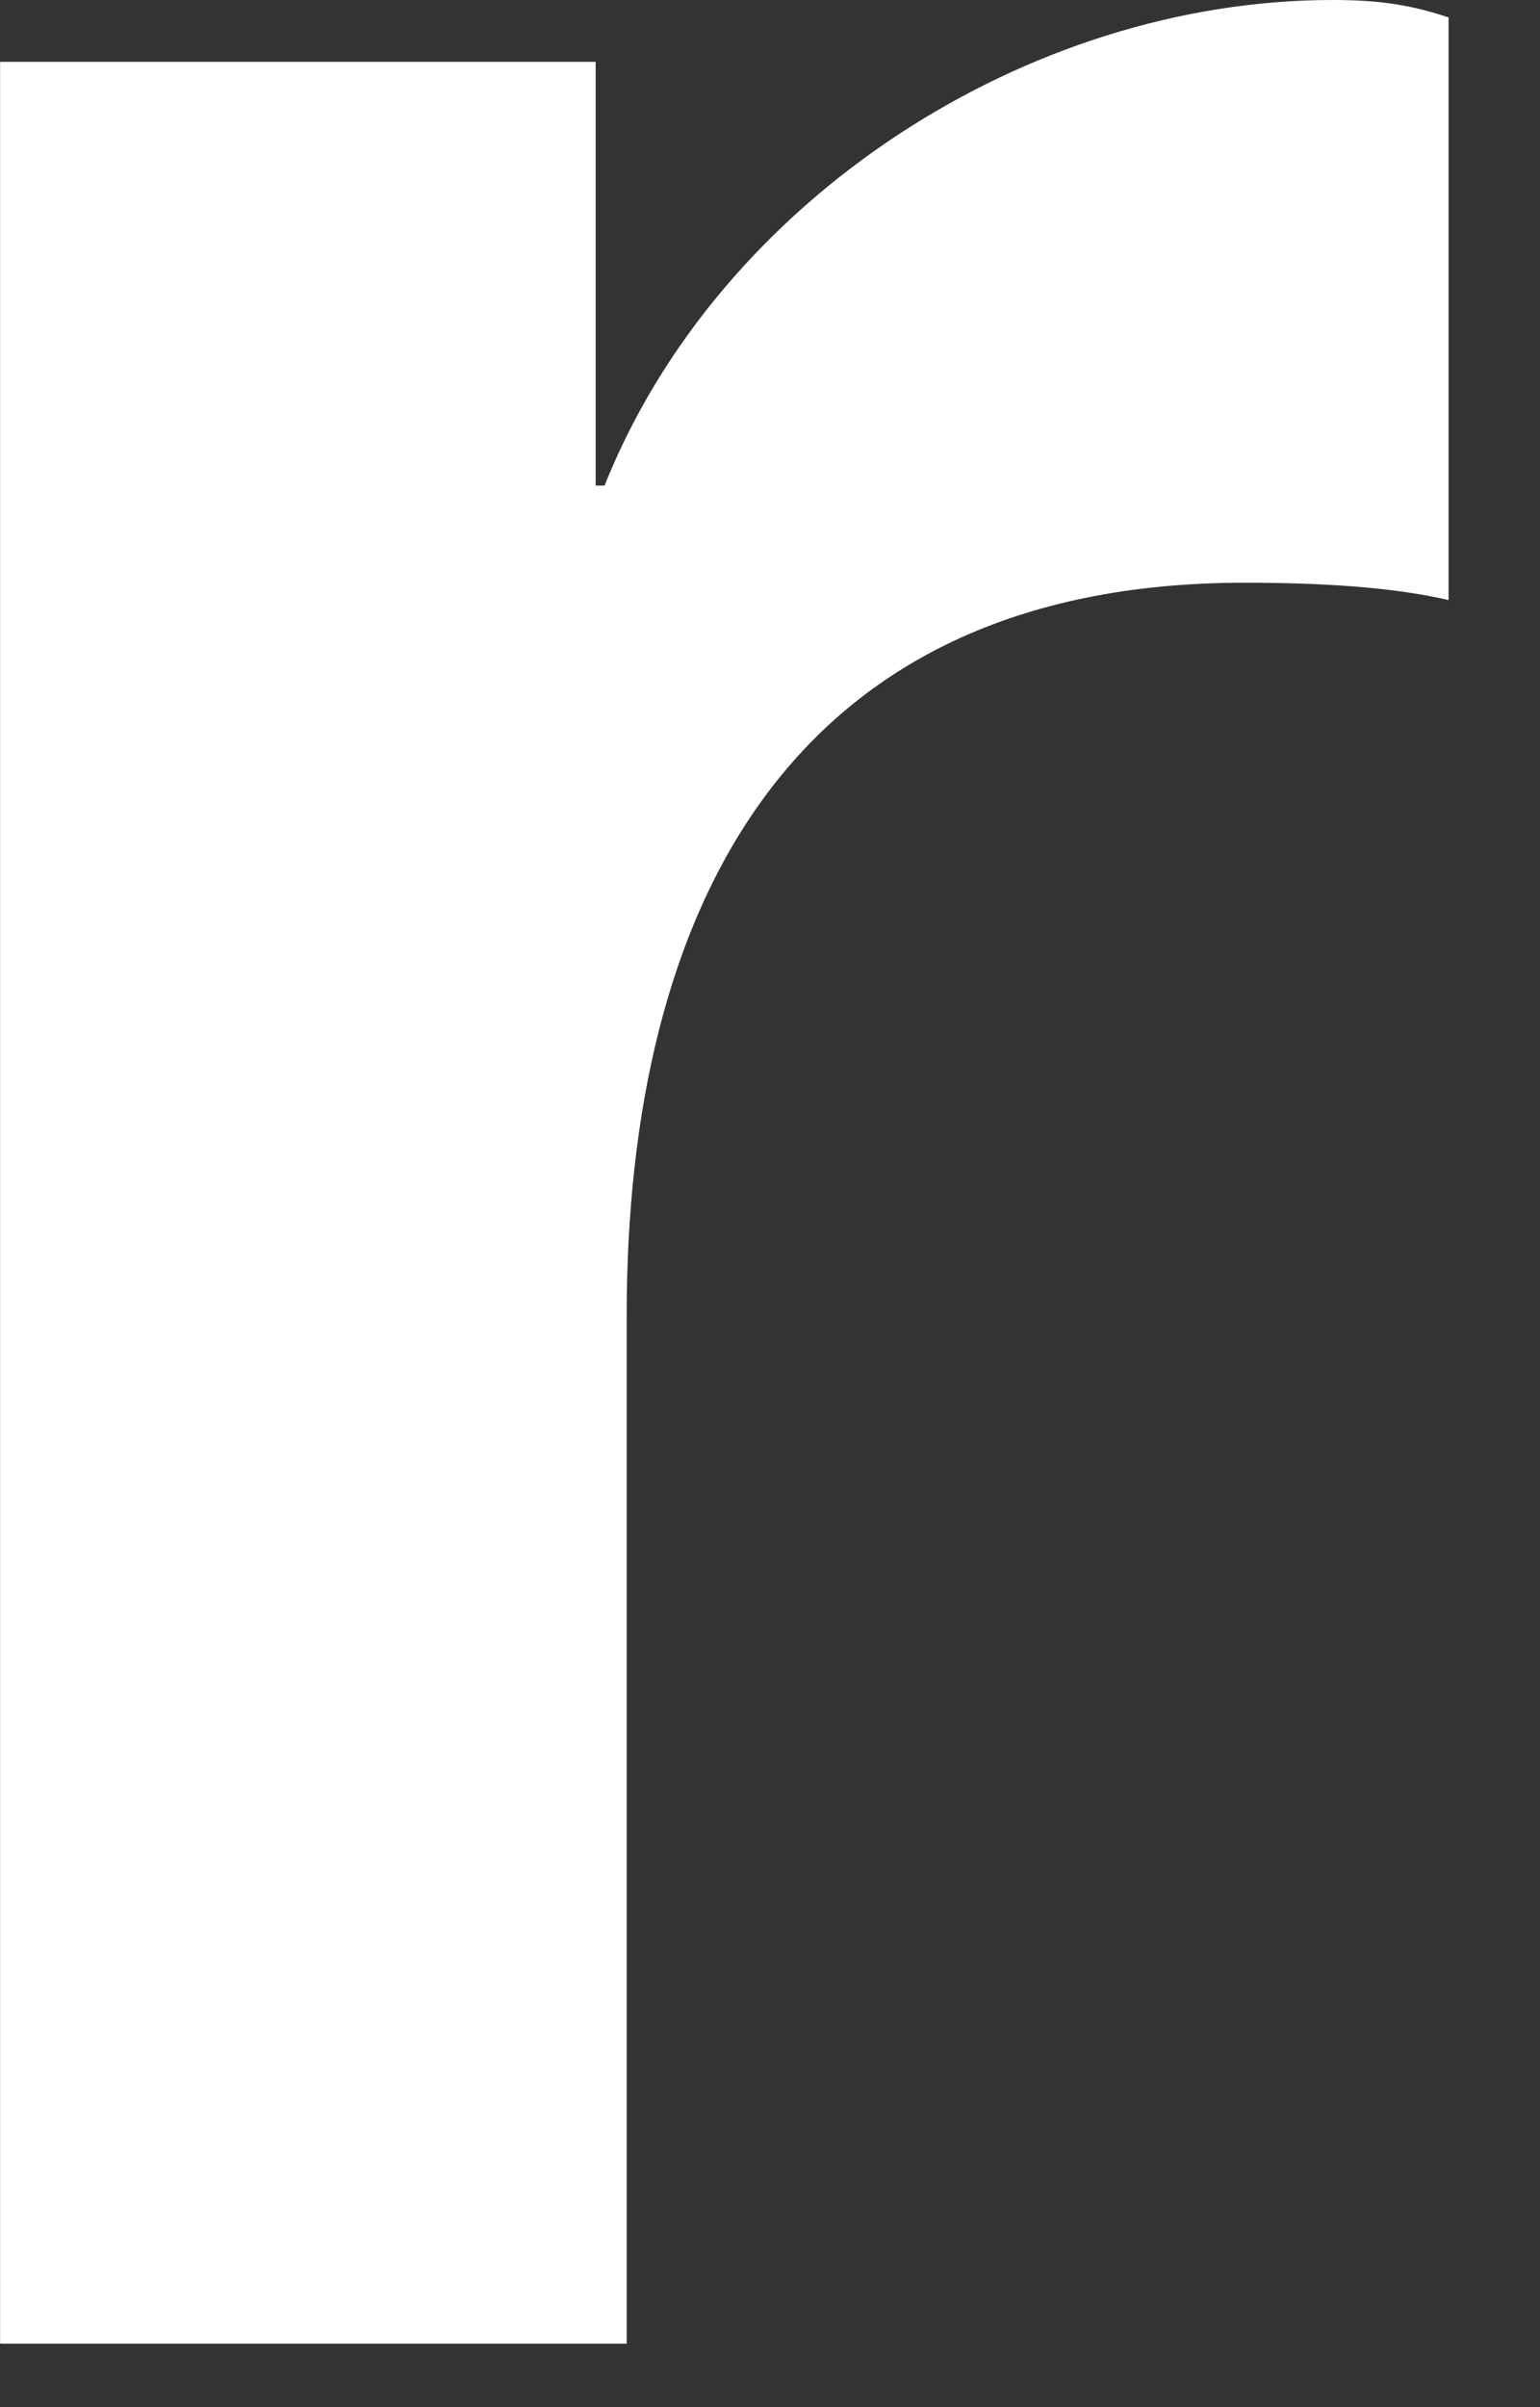 <?xml version="1.0" encoding="utf-8"?>
<svg xmlns="http://www.w3.org/2000/svg" fill="none" height="100%" overflow="visible" preserveAspectRatio="none" style="display: block;" viewBox="0 0 16 25" width="100%">
<rect x="0" y="0" width="16" height="25" fill="#333333" stroke="none"/>
<path d="M0 0.642H6.189V5.043H6.281C7.472 2.063 10.681 0 13.844 0C14.303 0 14.637 0.043 15.05 0.181V6.232C14.454 6.094 13.707 6.052 12.928 6.052C8.161 6.052 6.511 9.489 6.511 13.661V24.341H0.001V0.642H0Z" fill="white" id="Shape"/>
</svg>
